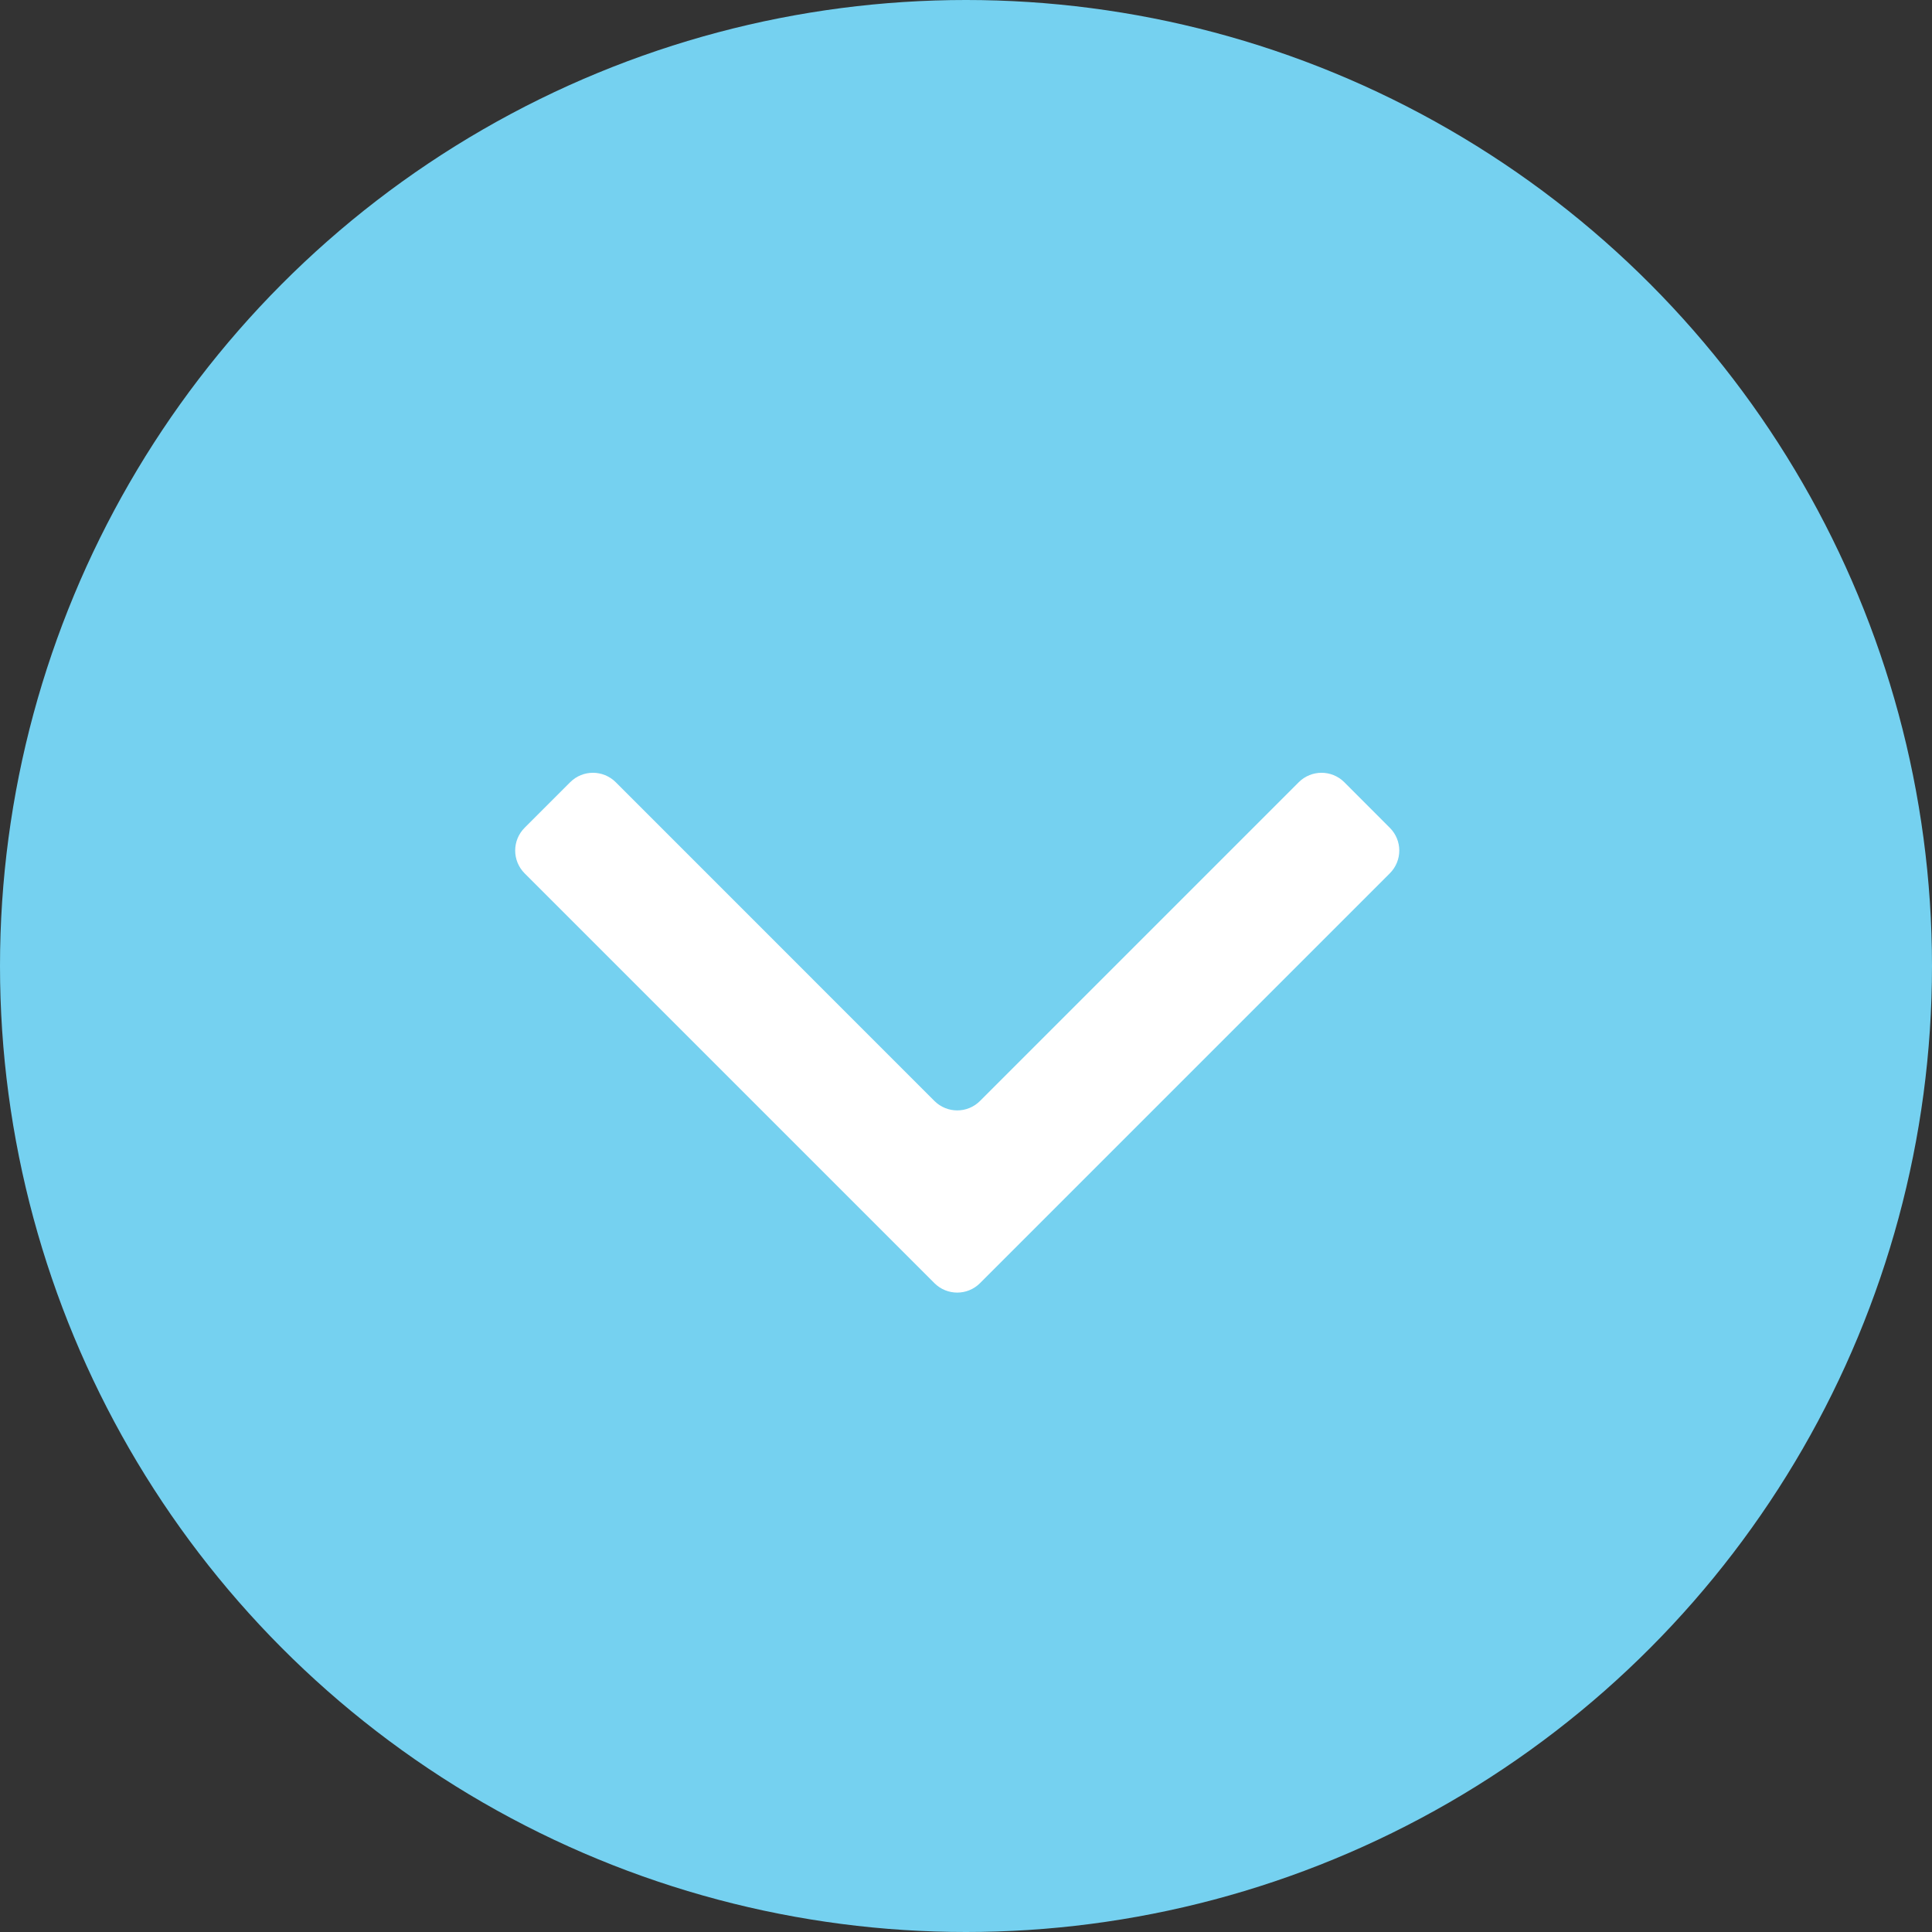 <svg width="30" height="30" viewBox="0 0 30 30" fill="none" xmlns="http://www.w3.org/2000/svg">
<rect x="0" y="0" width="30" height="30" fill="#333333" stroke="none"/>
<circle cx="15" cy="15" r="15" fill="#75D1F0"/>
<path fill-rule="evenodd" clip-rule="evenodd" d="M21.581 13.561C21.777 13.365 21.777 13.049 21.581 12.854L20.874 12.146C20.679 11.951 20.363 11.951 20.167 12.146L15.217 17.096C15.022 17.291 14.706 17.291 14.51 17.096L9.561 12.146C9.365 11.951 9.049 11.951 8.854 12.146L8.146 12.854C7.951 13.049 7.951 13.365 8.146 13.561L14.51 19.925C14.706 20.12 15.022 20.12 15.217 19.925L21.581 13.561Z" fill="white"/>
</svg>
